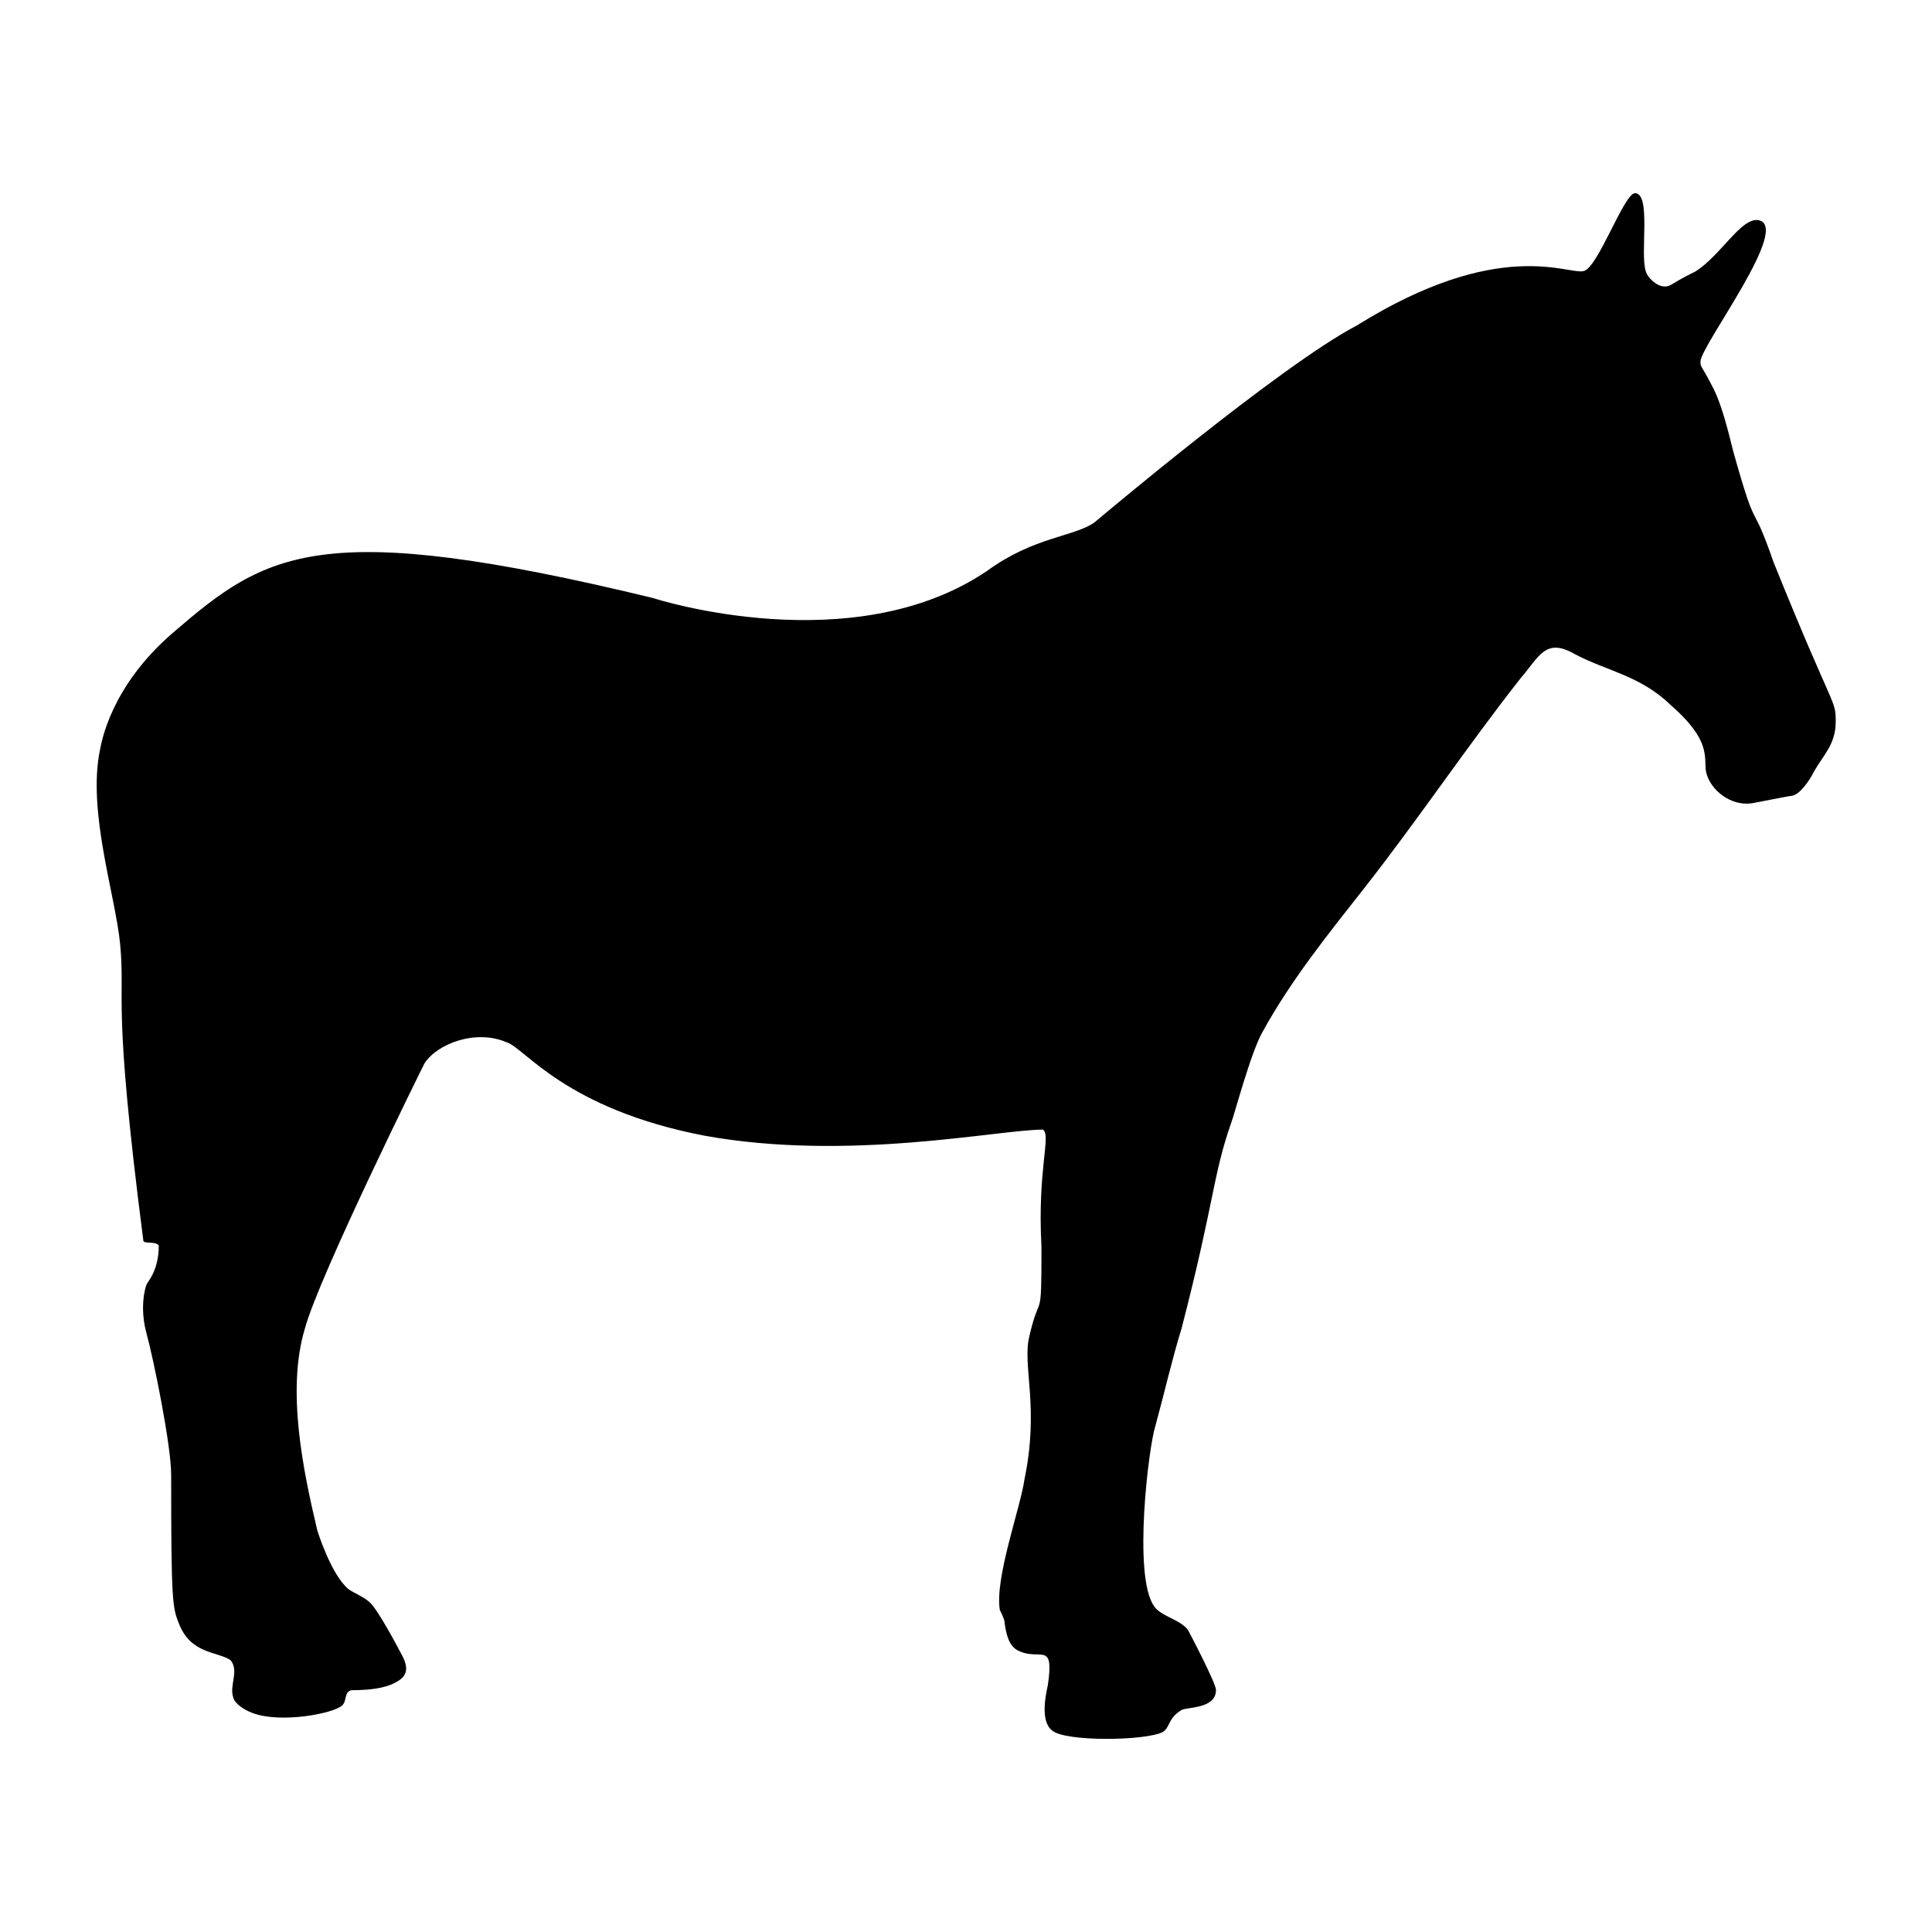 <svg xmlns="http://www.w3.org/2000/svg" viewBox="0 0 640 640"><!--! Font Awesome Pro 7.1.0 by @fontawesome - https://fontawesome.com License - https://fontawesome.com/license (Commercial License) Copyright 2025 Fonticons, Inc. --><path fill="currentColor" d="M593.7 263.6L593.7 263.6zM587.5 186.2C579.8 163.9 582.4 179 574.1 149.3C572.5 142.8 570.5 134.8 567.9 129.3C563.5 120.6 563.3 121.8 563.3 119.8C563.3 114.5 594 74.5 582.3 72.9C576.6 72.3 570.1 84.5 561.7 89.9C553.1 94.1 553.7 94.9 551.4 94.9C548.8 94.9 545.7 91.9 545.2 89.9C543.2 84.2 547.1 64 541.6 64C538 64 529.3 88.8 524.6 89.8C519.4 91.1 496.7 78.4 449.5 107.8C424.2 121 362.6 173 362.5 173.1C355.8 177.8 342.5 177.8 327 189.1C282.6 219.2 217.4 198.5 216.3 198.1C105.7 171.3 88.3 182.9 57.3 209.6C36.5 227.5 33.6 246.1 33.1 248.5C28.9 268.9 38.3 296.8 39.8 312.8C41.6 332.1 37.1 330.5 47.5 411.1C48 412.1 51.6 411.1 52.6 412.6C52.6 421 48.8 424.7 48.5 425.6C47 430.1 47 436.1 48.5 441.6C50.8 449.8 56.7 478.8 56.7 488.5C56.7 530.3 57.1 532.5 59.3 537.9C63.2 547.9 71.8 547 76.3 549.9C79.4 553.4 75.8 558.4 77.3 562.4C77.8 564.4 80.9 566.4 83.5 567.4C92.7 571 110.5 567.7 113.4 564.9C115 563.4 113.9 560.4 116.5 559.9C121.6 559.9 127.3 559.4 130.9 557.4C136 554.9 135 551.4 132.4 546.9C132 546.1 125.4 533.6 122.6 530.9C120.5 528.9 117.5 527.9 115.4 526.4C109.6 521.5 105.1 507 105.1 506.9C100.5 487.5 94.8 460.6 101 440.1C105.6 422.9 140.5 352.4 140.6 352.3C144.7 345.8 157.6 340.8 167.9 345.3C173.9 347.2 187.2 367.3 233.3 376.2C281.2 384.9 330.7 374.2 345.5 374.2C348.3 376.2 343.6 387.2 345 413.1C345 439.5 344.6 426.8 340.9 443C338.7 452.7 344.3 466.2 339.4 489.9C338 499.7 329.5 522.6 331.2 533.3C331.7 534.3 332.2 535.3 332.7 536.8C333.2 541.3 334.2 545.3 337.3 546.8C344.6 550.4 349.3 543.3 347.1 558.3C346.4 561.4 344.5 570.3 348.6 573.3C353 577 379.2 576.7 385.1 573.8C387.7 572.3 386.7 569.3 391.5 566.4C393.4 565.5 402.8 566 402.8 559.9C403.1 558.1 393.6 540 393.5 539.9C390.9 536.4 384.3 535.4 382.2 531.9C375.3 521.8 380.5 479.3 382.7 472.5C385.7 461.5 388.3 450.1 391.4 440.1C402.4 397.6 401.7 389.5 407.9 371.8C408.7 370 414.3 348.7 418.2 341.9C427.5 324.9 439.9 309.5 451.7 294.5C469.7 271.6 485.7 247.6 503.7 224.7C509.8 217.7 511.9 211 521.7 216.7C532.5 222.4 543.3 223.7 553.6 233.7C568.2 246.5 563.8 251.9 565.4 256.6C566.9 261.6 573.1 267.1 580.3 266.1C590.7 264.1 593.3 263.6 593.7 263.6C596.3 263.1 599.4 258.6 600.9 255.6C604 250.1 608.1 246.6 608.1 239.1C608.1 231.4 607.7 236.3 587.5 186.2z"/></svg>
